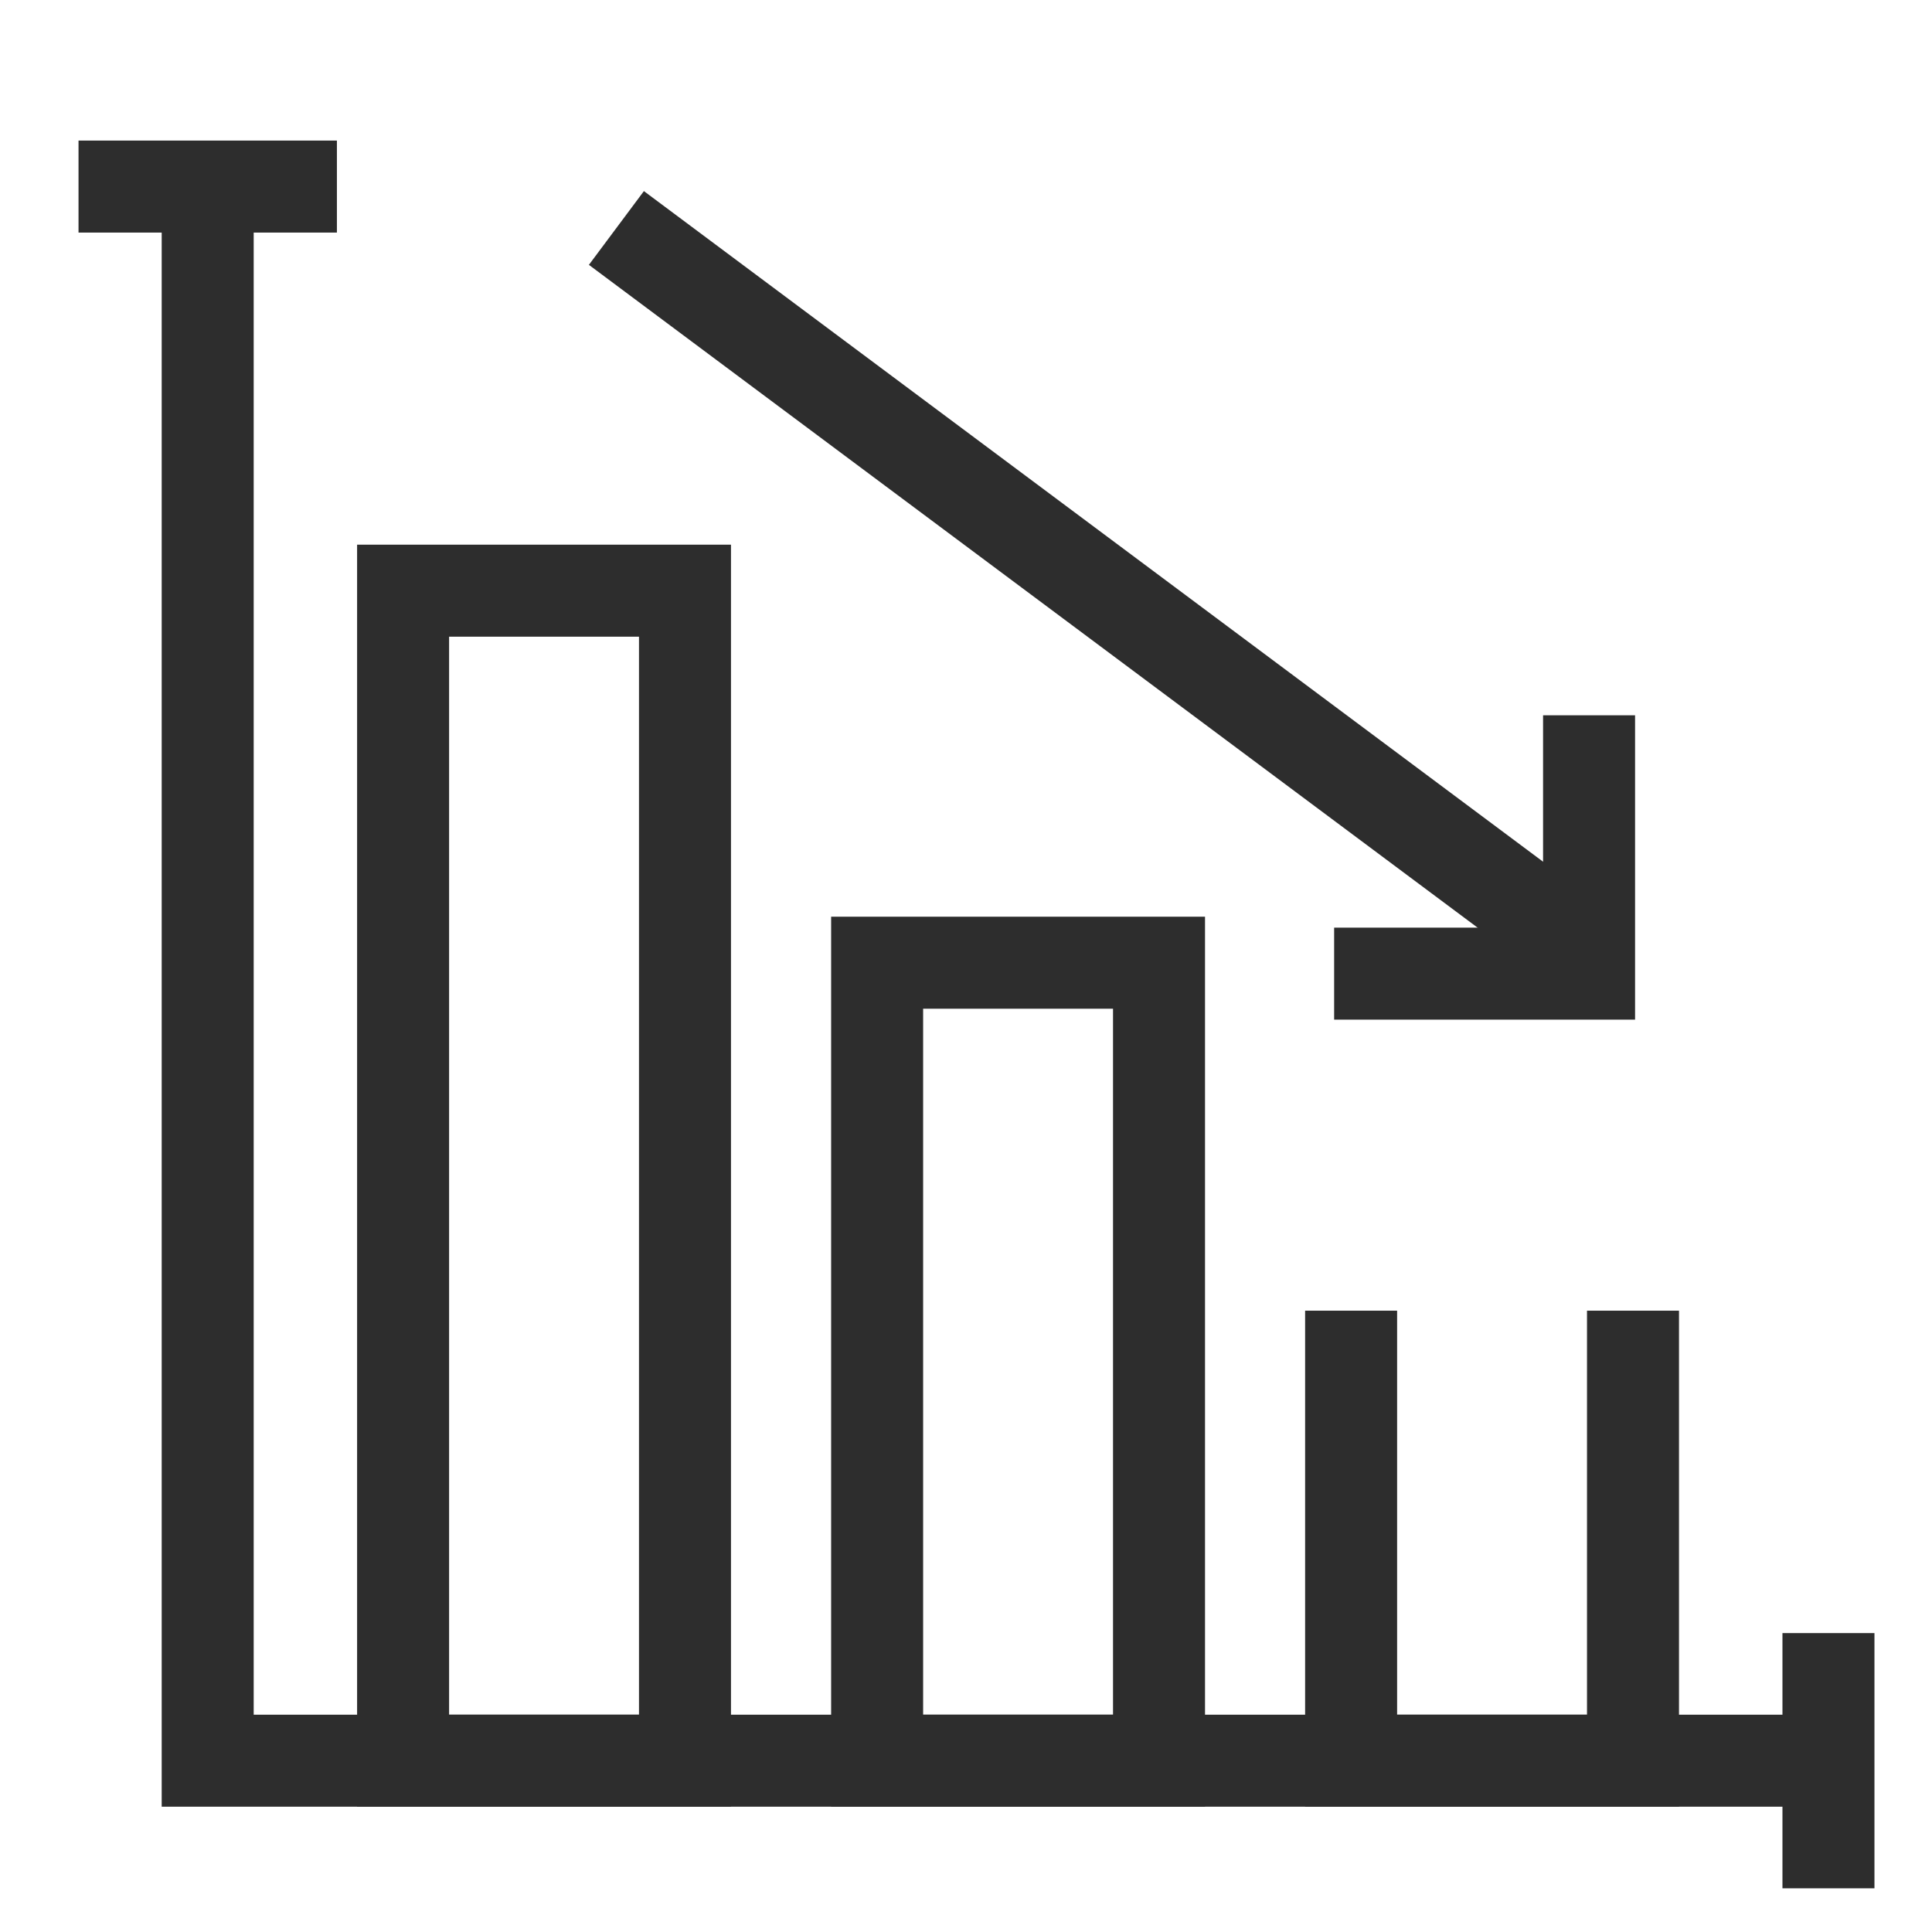 <?xml version="1.0" encoding="utf-8"?>
<!-- Generator: Adobe Illustrator 26.5.0, SVG Export Plug-In . SVG Version: 6.00 Build 0)  -->
<svg version="1.1" id="Layer_1" xmlns="http://www.w3.org/2000/svg" xmlns:xlink="http://www.w3.org/1999/xlink" x="0px" y="0px"
	 viewBox="0 0 42 42" enable-background="new 0 0 42 42" xml:space="preserve">
<polyline fill="none" stroke="#2D2D2D" stroke-width="2" stroke-miterlimit="10" points="4.515,4.056 4.515,38.276 
	39.749,38.276 "/>
<line fill="none" stroke="#2D2D2D" stroke-width="2" stroke-miterlimit="10" x1="1.707" y1="4.056" x2="7.324" y2="4.056"/>
<line fill="none" stroke="#2D2D2D" stroke-width="2" stroke-miterlimit="10" x1="39.749" y1="41.05" x2="39.749" y2="35.502"/>
<polyline fill="none" stroke="#2D2D2D" stroke-width="2" stroke-miterlimit="10" points="35.5,28.493 35.5,38.276 
	29.372,38.276 29.372,28.493 "/>
<rect x="19.068" y="20.928" transform="matrix(-1 -4.482293e-11 4.482293e-11 -1 44.264 59.204)" fill="none" stroke="#2D2D2D" stroke-width="2" stroke-miterlimit="10" width="6.128" height="17.348"/>
<rect x="8.764" y="12.841" transform="matrix(-1 -4.512003e-11 4.512003e-11 -1 23.655 51.117)" fill="none" stroke="#2D2D2D" stroke-width="2" stroke-miterlimit="10" width="6.128" height="25.435"/>
<line fill="none" stroke="#2D2D2D" stroke-width="2" stroke-miterlimit="10" x1="34.545" y1="20.726" x2="13.4" y2="4.956"/>
<polyline fill="none" stroke="#2D2D2D" stroke-width="2" stroke-miterlimit="10" points="29.003,21.166 34.545,21.166 
	34.545,15.55 "/>
</svg>
